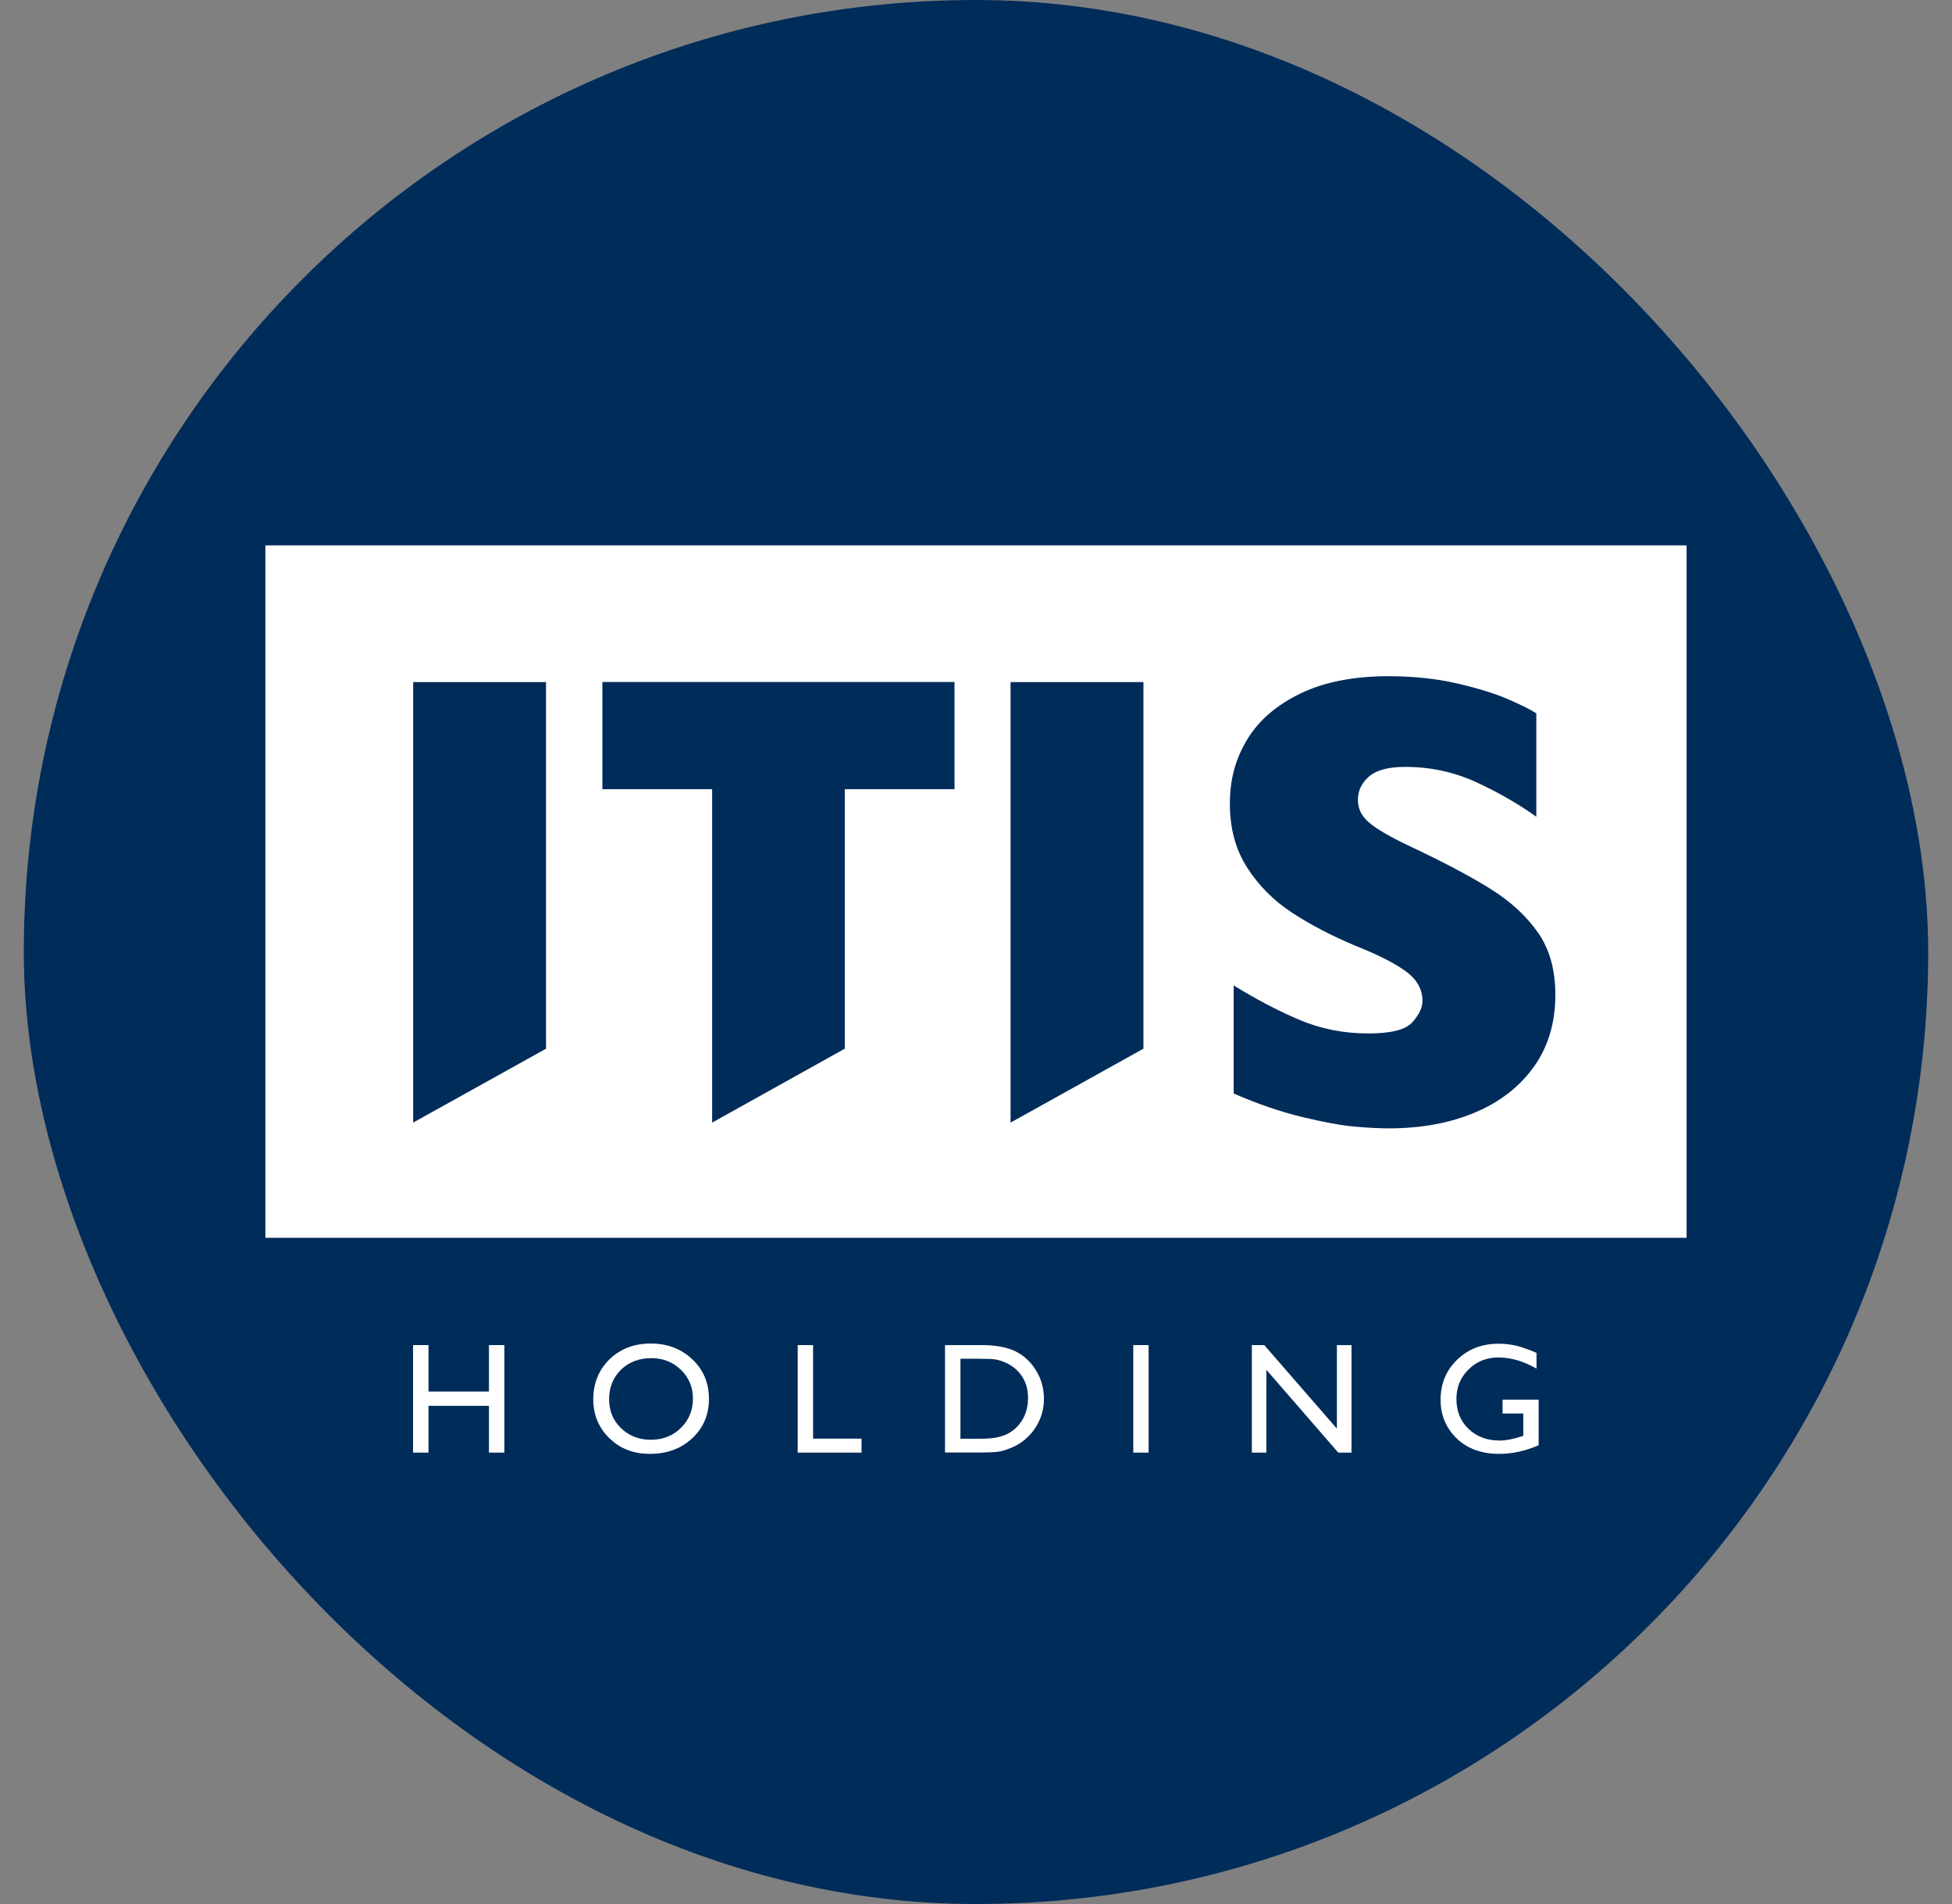 <?xml version="1.0" encoding="utf-8"?>
<svg xmlns="http://www.w3.org/2000/svg" width="41" height="40" viewBox="0 0 41 40" fill="none">
<rect x="0" y="0" width="41" height="40" fill="#808080" stroke="none"/>
<rect x="0.5" width="40" height="40" rx="20" fill="#002C5A"/>
<path d="M10.27 28.258H10.594V30.517H10.27V29.534H9V30.517H8.676V28.258H9V29.234H10.27V28.258Z" fill="white"/>
<path d="M13.67 28.225C14.019 28.225 14.309 28.337 14.541 28.556C14.774 28.777 14.891 29.055 14.891 29.388C14.891 29.72 14.774 29.996 14.54 30.216C14.306 30.433 14.01 30.543 13.653 30.543C13.297 30.543 13.028 30.433 12.801 30.216C12.575 29.996 12.461 29.724 12.461 29.395C12.461 29.066 12.575 28.777 12.803 28.556C13.032 28.335 13.32 28.225 13.67 28.225ZM13.682 28.532C13.425 28.532 13.211 28.613 13.044 28.775C12.878 28.938 12.794 29.143 12.794 29.395C12.794 29.647 12.878 29.841 13.044 30.003C13.211 30.164 13.421 30.247 13.671 30.247C13.922 30.247 14.134 30.164 14.302 29.998C14.47 29.834 14.554 29.627 14.554 29.382C14.554 29.137 14.47 28.942 14.302 28.777C14.134 28.614 13.925 28.532 13.681 28.532H13.682Z" fill="white"/>
<path d="M16.755 28.258H17.078V30.223H18.096V30.517H16.755V28.258Z" fill="white"/>
<path d="M19.849 30.514V28.258H20.611C20.919 28.258 21.162 28.304 21.341 28.395C21.52 28.488 21.663 28.624 21.768 28.803C21.875 28.982 21.927 29.177 21.927 29.388C21.927 29.539 21.898 29.684 21.84 29.821C21.781 29.958 21.699 30.08 21.591 30.184C21.482 30.292 21.354 30.375 21.207 30.429C21.121 30.462 21.043 30.486 20.973 30.497C20.902 30.508 20.767 30.514 20.566 30.514H19.849ZM20.173 28.545V30.225H20.588C20.749 30.225 20.875 30.214 20.964 30.192C21.054 30.17 21.129 30.142 21.189 30.108C21.249 30.073 21.304 30.033 21.354 29.983C21.513 29.821 21.593 29.618 21.593 29.369C21.593 29.121 21.511 28.929 21.348 28.775C21.288 28.719 21.218 28.671 21.14 28.635C21.061 28.598 20.988 28.574 20.917 28.561C20.847 28.55 20.734 28.545 20.579 28.545H20.173Z" fill="white"/>
<path d="M23.803 28.258H24.126V30.517H23.803V28.258Z" fill="white"/>
<path d="M28.08 28.258H28.387V30.517H28.109L26.599 28.777V30.517H26.294V28.258H26.555L28.08 30.013V28.258Z" fill="white"/>
<path d="M31.56 29.404H32.318V30.362C32.041 30.482 31.765 30.543 31.49 30.543C31.116 30.543 30.818 30.433 30.593 30.216C30.37 29.996 30.258 29.728 30.258 29.408C30.258 29.07 30.374 28.79 30.606 28.565C30.838 28.34 31.128 28.229 31.478 28.229C31.605 28.229 31.726 28.243 31.84 28.269C31.955 28.296 32.099 28.348 32.273 28.421V28.752C32.002 28.596 31.735 28.518 31.47 28.518C31.224 28.518 31.015 28.602 30.845 28.77C30.675 28.938 30.591 29.145 30.591 29.389C30.591 29.647 30.675 29.855 30.845 30.018C31.015 30.181 31.233 30.263 31.5 30.263C31.629 30.263 31.783 30.234 31.964 30.174L31.995 30.164V29.695H31.56V29.404Z" fill="white"/>
<path d="M5.574 11.457V26.004H35.425V11.457H5.574ZM11.469 22.031L8.678 23.584V14.329H11.469V22.031ZM20.049 16.579H17.744V22.031L14.958 23.584V16.579H12.653V14.327H20.049V16.579ZM24.017 22.031L21.226 23.584V14.329H24.017V22.031ZM32.227 22.396C31.931 22.819 31.518 23.144 30.988 23.369C30.458 23.594 29.851 23.705 29.164 23.705C28.972 23.705 28.738 23.692 28.46 23.669C28.182 23.645 27.813 23.577 27.351 23.466C26.89 23.354 26.409 23.19 25.912 22.972V20.702C26.38 20.991 26.839 21.232 27.29 21.424C27.742 21.616 28.226 21.711 28.743 21.711C29.22 21.711 29.527 21.632 29.668 21.473C29.809 21.314 29.878 21.168 29.878 21.029C29.878 20.781 29.758 20.569 29.518 20.399C29.279 20.227 28.928 20.05 28.469 19.869C27.961 19.655 27.517 19.423 27.133 19.17C26.749 18.918 26.437 18.604 26.195 18.226C25.952 17.847 25.832 17.399 25.832 16.884C25.832 16.369 25.954 15.934 26.199 15.531C26.444 15.127 26.819 14.808 27.321 14.566C27.824 14.325 28.44 14.206 29.164 14.206C29.681 14.206 30.158 14.256 30.597 14.356C31.035 14.457 31.397 14.568 31.682 14.692C31.967 14.817 32.163 14.915 32.269 14.987V17.158C31.891 16.888 31.468 16.645 31.004 16.431C30.538 16.217 30.041 16.111 29.511 16.111C29.164 16.111 28.911 16.178 28.756 16.312C28.601 16.445 28.522 16.61 28.522 16.807C28.522 16.99 28.599 17.147 28.756 17.28C28.911 17.414 29.191 17.577 29.591 17.768C30.304 18.103 30.874 18.403 31.3 18.67C31.728 18.936 32.062 19.245 32.306 19.595C32.549 19.944 32.669 20.379 32.669 20.899C32.669 21.479 32.521 21.98 32.225 22.402L32.227 22.396Z" fill="white"/>
</svg>